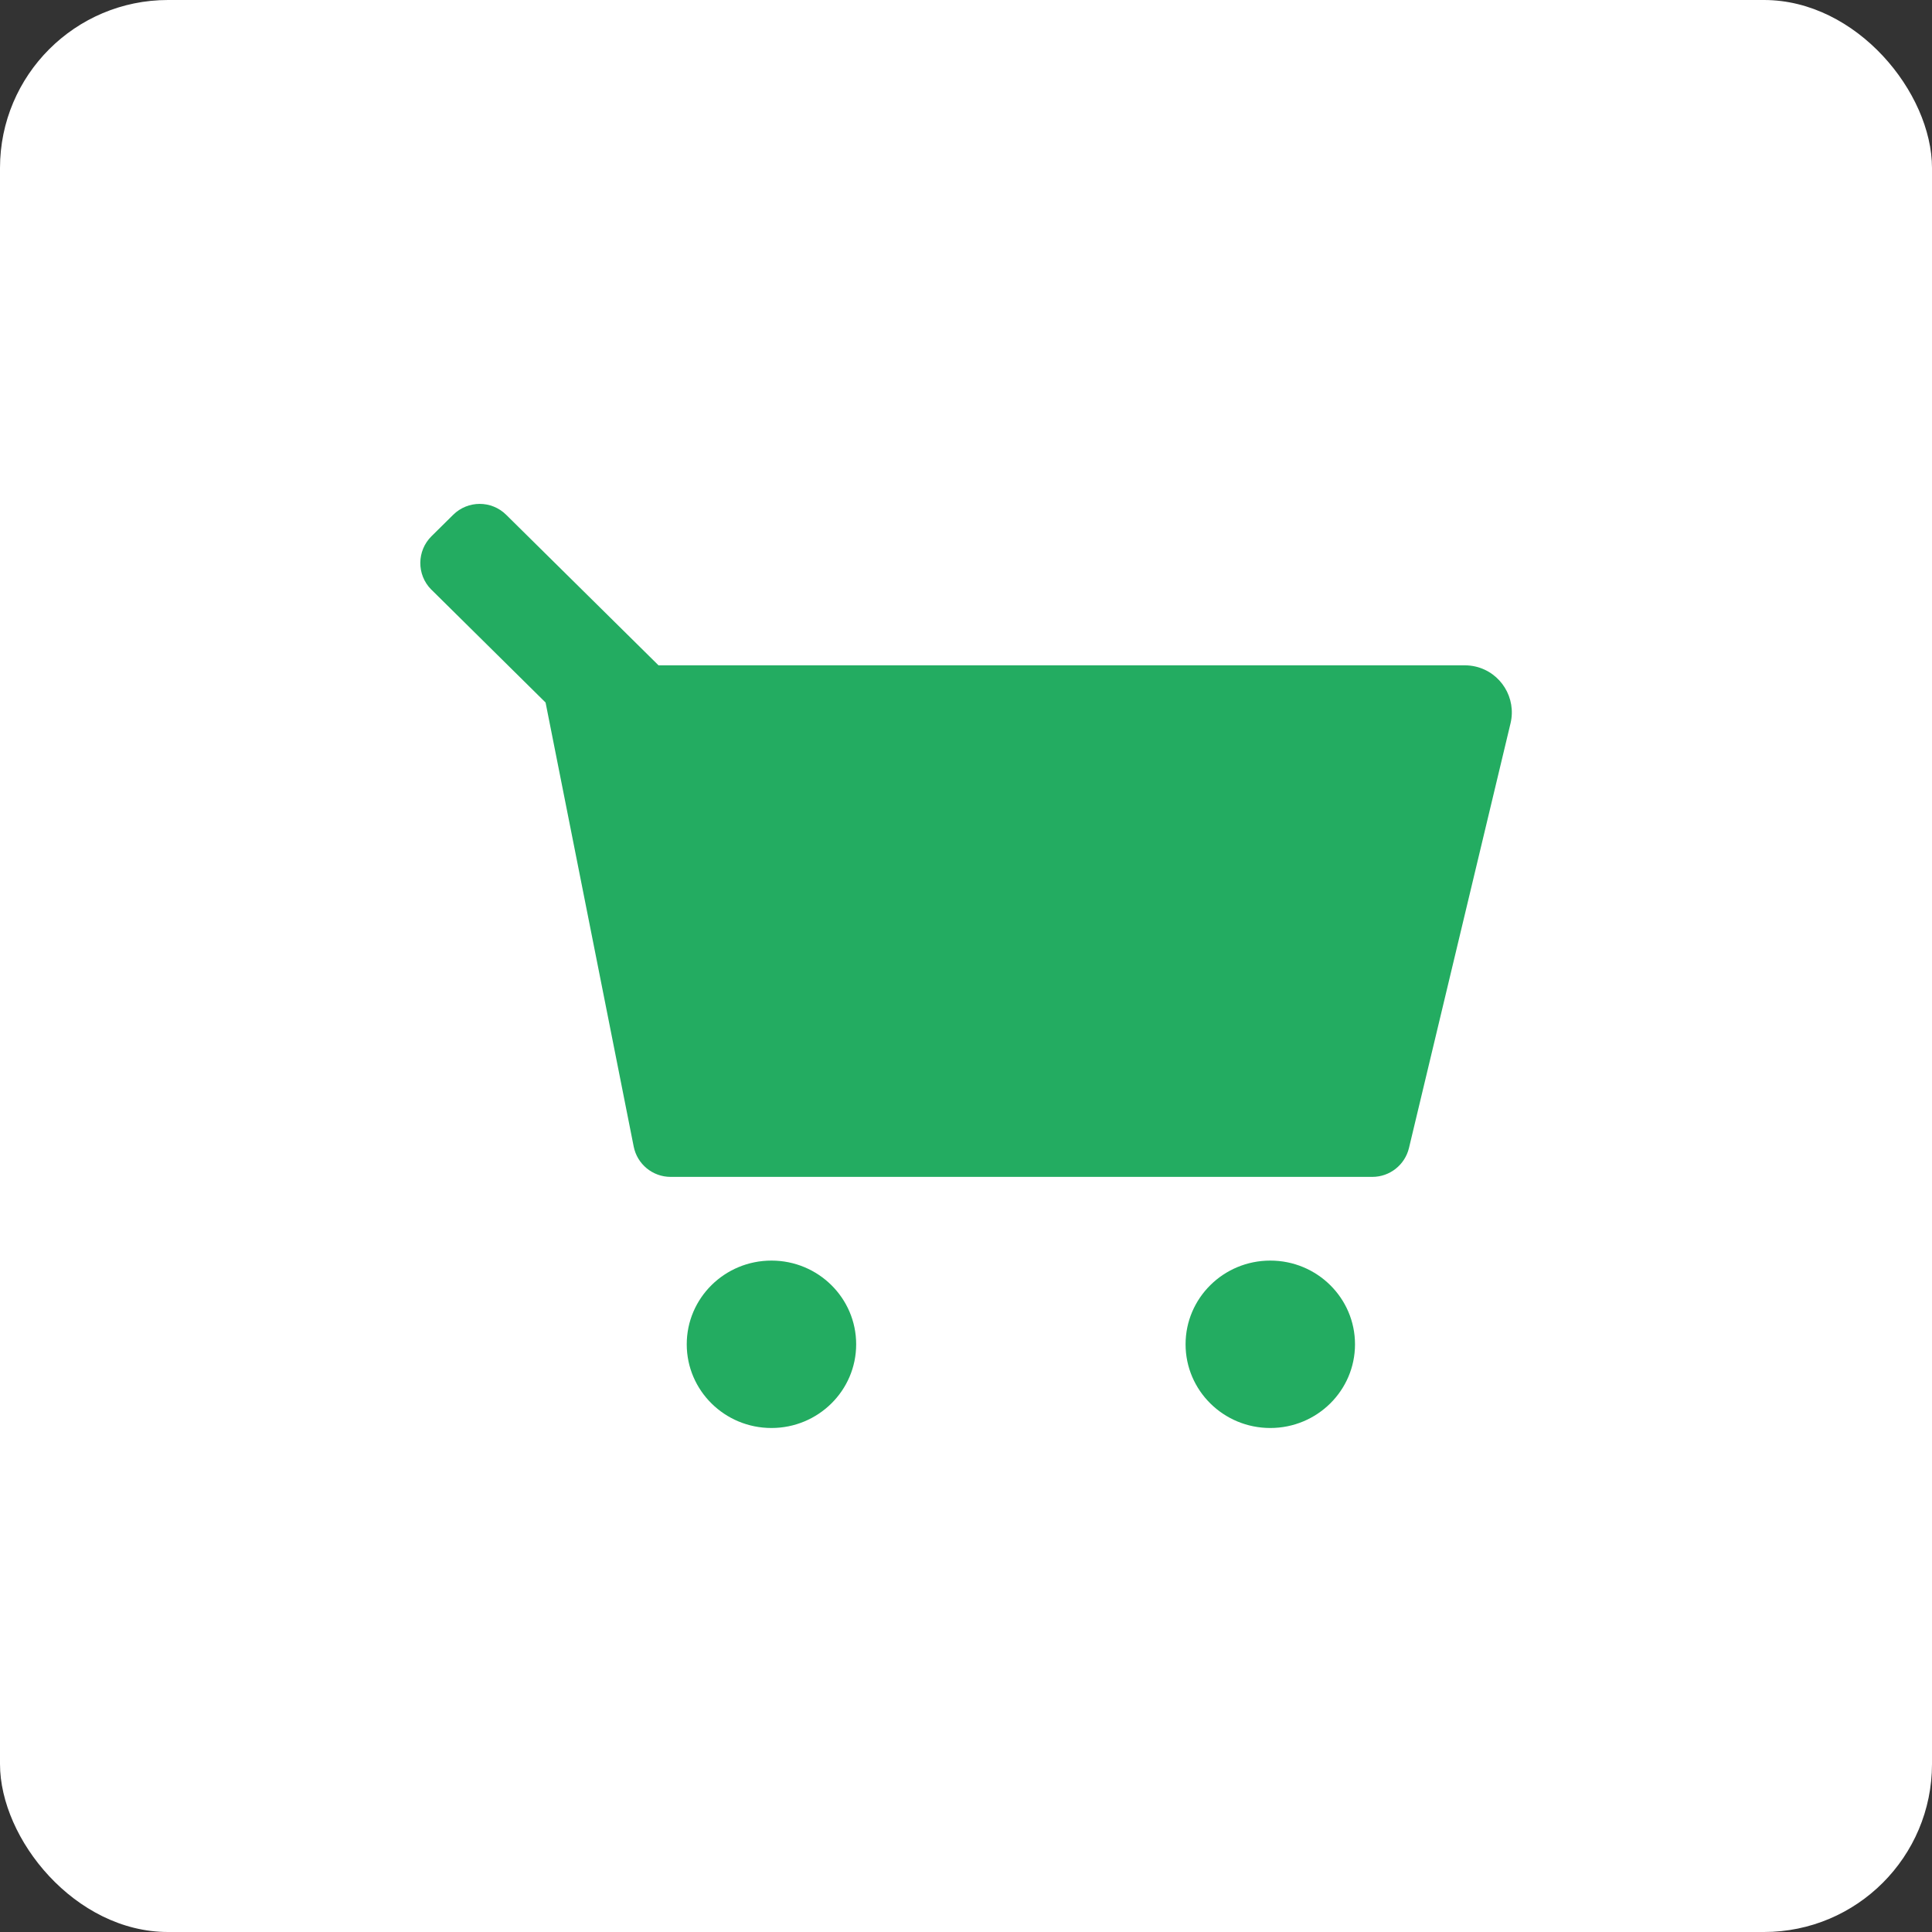 <?xml version="1.0" encoding="UTF-8"?>
<svg width="46px" height="46px" viewBox="0 0 46 46" version="1.1" xmlns="http://www.w3.org/2000/svg" xmlns:xlink="http://www.w3.org/1999/xlink">
    <rect x="0" y="0" width="46" height="46" fill="#333333" stroke="none"/>
    <!-- Generator: Sketch 51.3 (57544) - http://www.bohemiancoding.com/sketch -->
    <desc>Created with Sketch.</desc>
    <defs></defs>
    <g id="Page-10-(Q2)" stroke="none" stroke-width="1" fill="none" fill-rule="evenodd">
        <g id="3dcart" fill-rule="nonzero">
            <rect id="Rectangle-17-Copy-7" fill="#FFFFFF" x="0" y="0" width="46" height="46" rx="4"></rect>
            <path d="M15.967,28.021 C15.539,28.021 15.171,27.718 15.088,27.299 L12.99,16.727 L10.274,14.042 C10.271,14.04 10.269,14.037 10.266,14.035 C9.918,13.683 9.922,13.115 10.274,12.767 L10.791,12.256 C11.141,11.911 11.702,11.911 12.051,12.256 L15.679,15.841 L34.875,15.841 C34.963,15.841 35.051,15.851 35.136,15.871 C35.738,16.015 36.109,16.62 35.965,17.222 L33.547,27.333 C33.45,27.736 33.09,28.021 32.675,28.021 L15.967,28.021 Z M18.368,34 C17.254,34 16.351,33.108 16.351,32.007 C16.351,30.906 17.254,30.014 18.368,30.014 C19.482,30.014 20.385,30.906 20.385,32.007 C20.385,33.108 19.482,34 18.368,34 Z M30.245,34 C29.131,34 28.228,33.108 28.228,32.007 C28.228,30.906 29.131,30.014 30.245,30.014 C31.359,30.014 32.262,30.906 32.262,32.007 C32.262,33.108 31.359,34 30.245,34 Z" id="Combined-Shape" fill="#23AC61"></path>
        </g>
    </g>
</svg>
